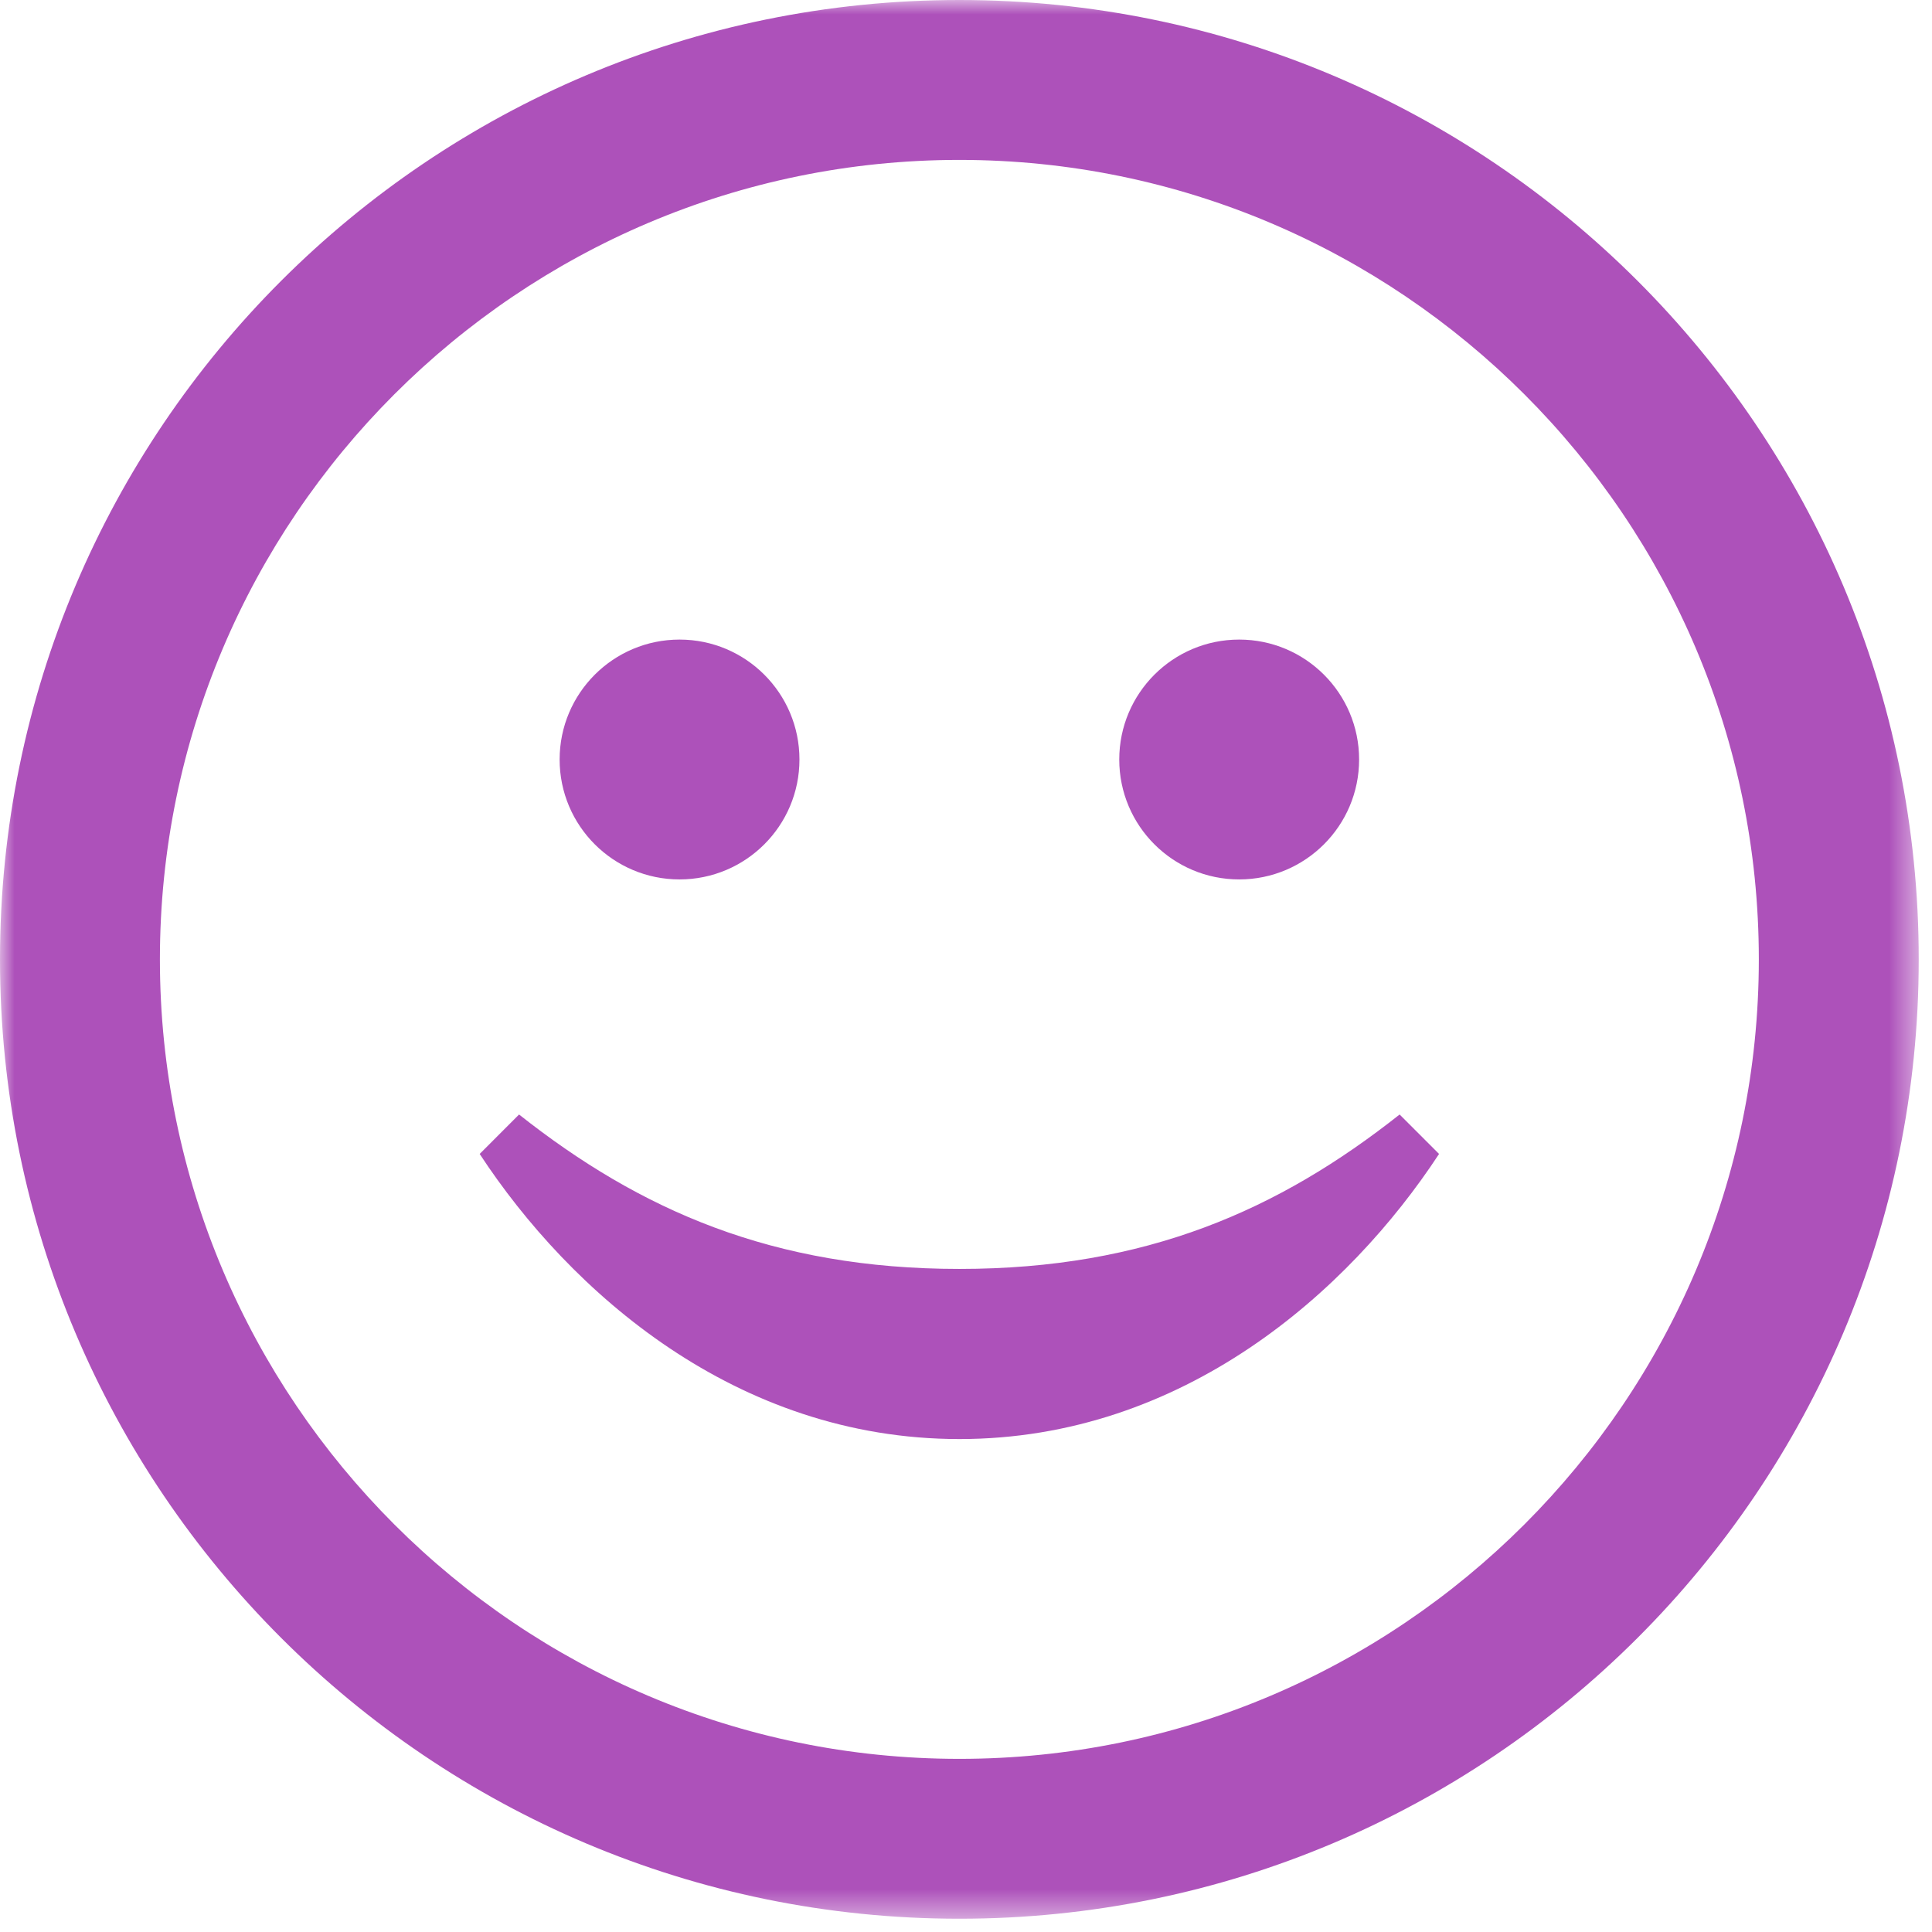 <?xml version="1.0" encoding="UTF-8"?>
<svg width="68px" height="68px" viewBox="0 0 68 68" version="1.1" xmlns="http://www.w3.org/2000/svg" xmlns:xlink="http://www.w3.org/1999/xlink">
    <title>Group 3</title>
    <defs>
        <polygon id="path-1" points="0 0 67.533 0 67.533 67.533 0 67.533"></polygon>
    </defs>
    <g id="Page-1" stroke="none" stroke-width="1" fill="none" fill-rule="evenodd">
        <g id="Backloading" transform="translate(-219, -4531)">
            <g id="Group-3" transform="translate(219, 4531)">
                <mask id="mask-2" fill="white">
                    <use xlink:href="#path-1"></use>
                </mask>
                <g id="Clip-2"></g>
                <path d="M43.615,22.511 C41.285,22.511 39.394,24.4 39.394,26.732 C39.394,29.064 41.285,30.953 43.615,30.953 C45.945,30.953 47.836,29.064 47.836,26.732 C47.836,24.4 45.945,22.511 43.615,22.511 L43.615,22.511 Z M23.918,22.511 C21.588,22.511 19.697,24.4 19.697,26.732 C19.697,29.064 21.588,30.953 23.918,30.953 C26.248,30.953 28.138,29.064 28.138,26.732 C28.138,24.4 26.248,22.511 23.918,22.511 L23.918,22.511 Z M49.262,39.227 C45.008,42.59 40.334,44.662 33.769,44.662 C27.2,44.662 22.525,42.59 18.269,39.227 L16.883,40.615 C20.055,45.453 25.888,50.65 33.769,50.65 C41.647,50.65 47.478,45.453 50.65,40.615 L49.262,39.227 Z M33.766,-0 C15.119,-0 0,15.118 0,33.767 C0,52.414 15.119,67.533 33.766,67.533 C52.414,67.533 67.533,52.414 67.533,33.767 C67.533,15.118 52.414,-0 33.766,-0 L33.766,-0 Z M33.766,5.628 C49.281,5.628 61.905,18.25 61.905,33.767 C61.905,49.284 49.281,61.906 33.766,61.906 C18.251,61.906 5.628,49.284 5.628,33.767 C5.628,18.25 18.251,5.628 33.766,5.628 L33.766,5.628 Z" id="Fill-1" fill="#AD51BA" mask="url(#mask-2)"></path>
            </g>
        </g>
    </g>
</svg>